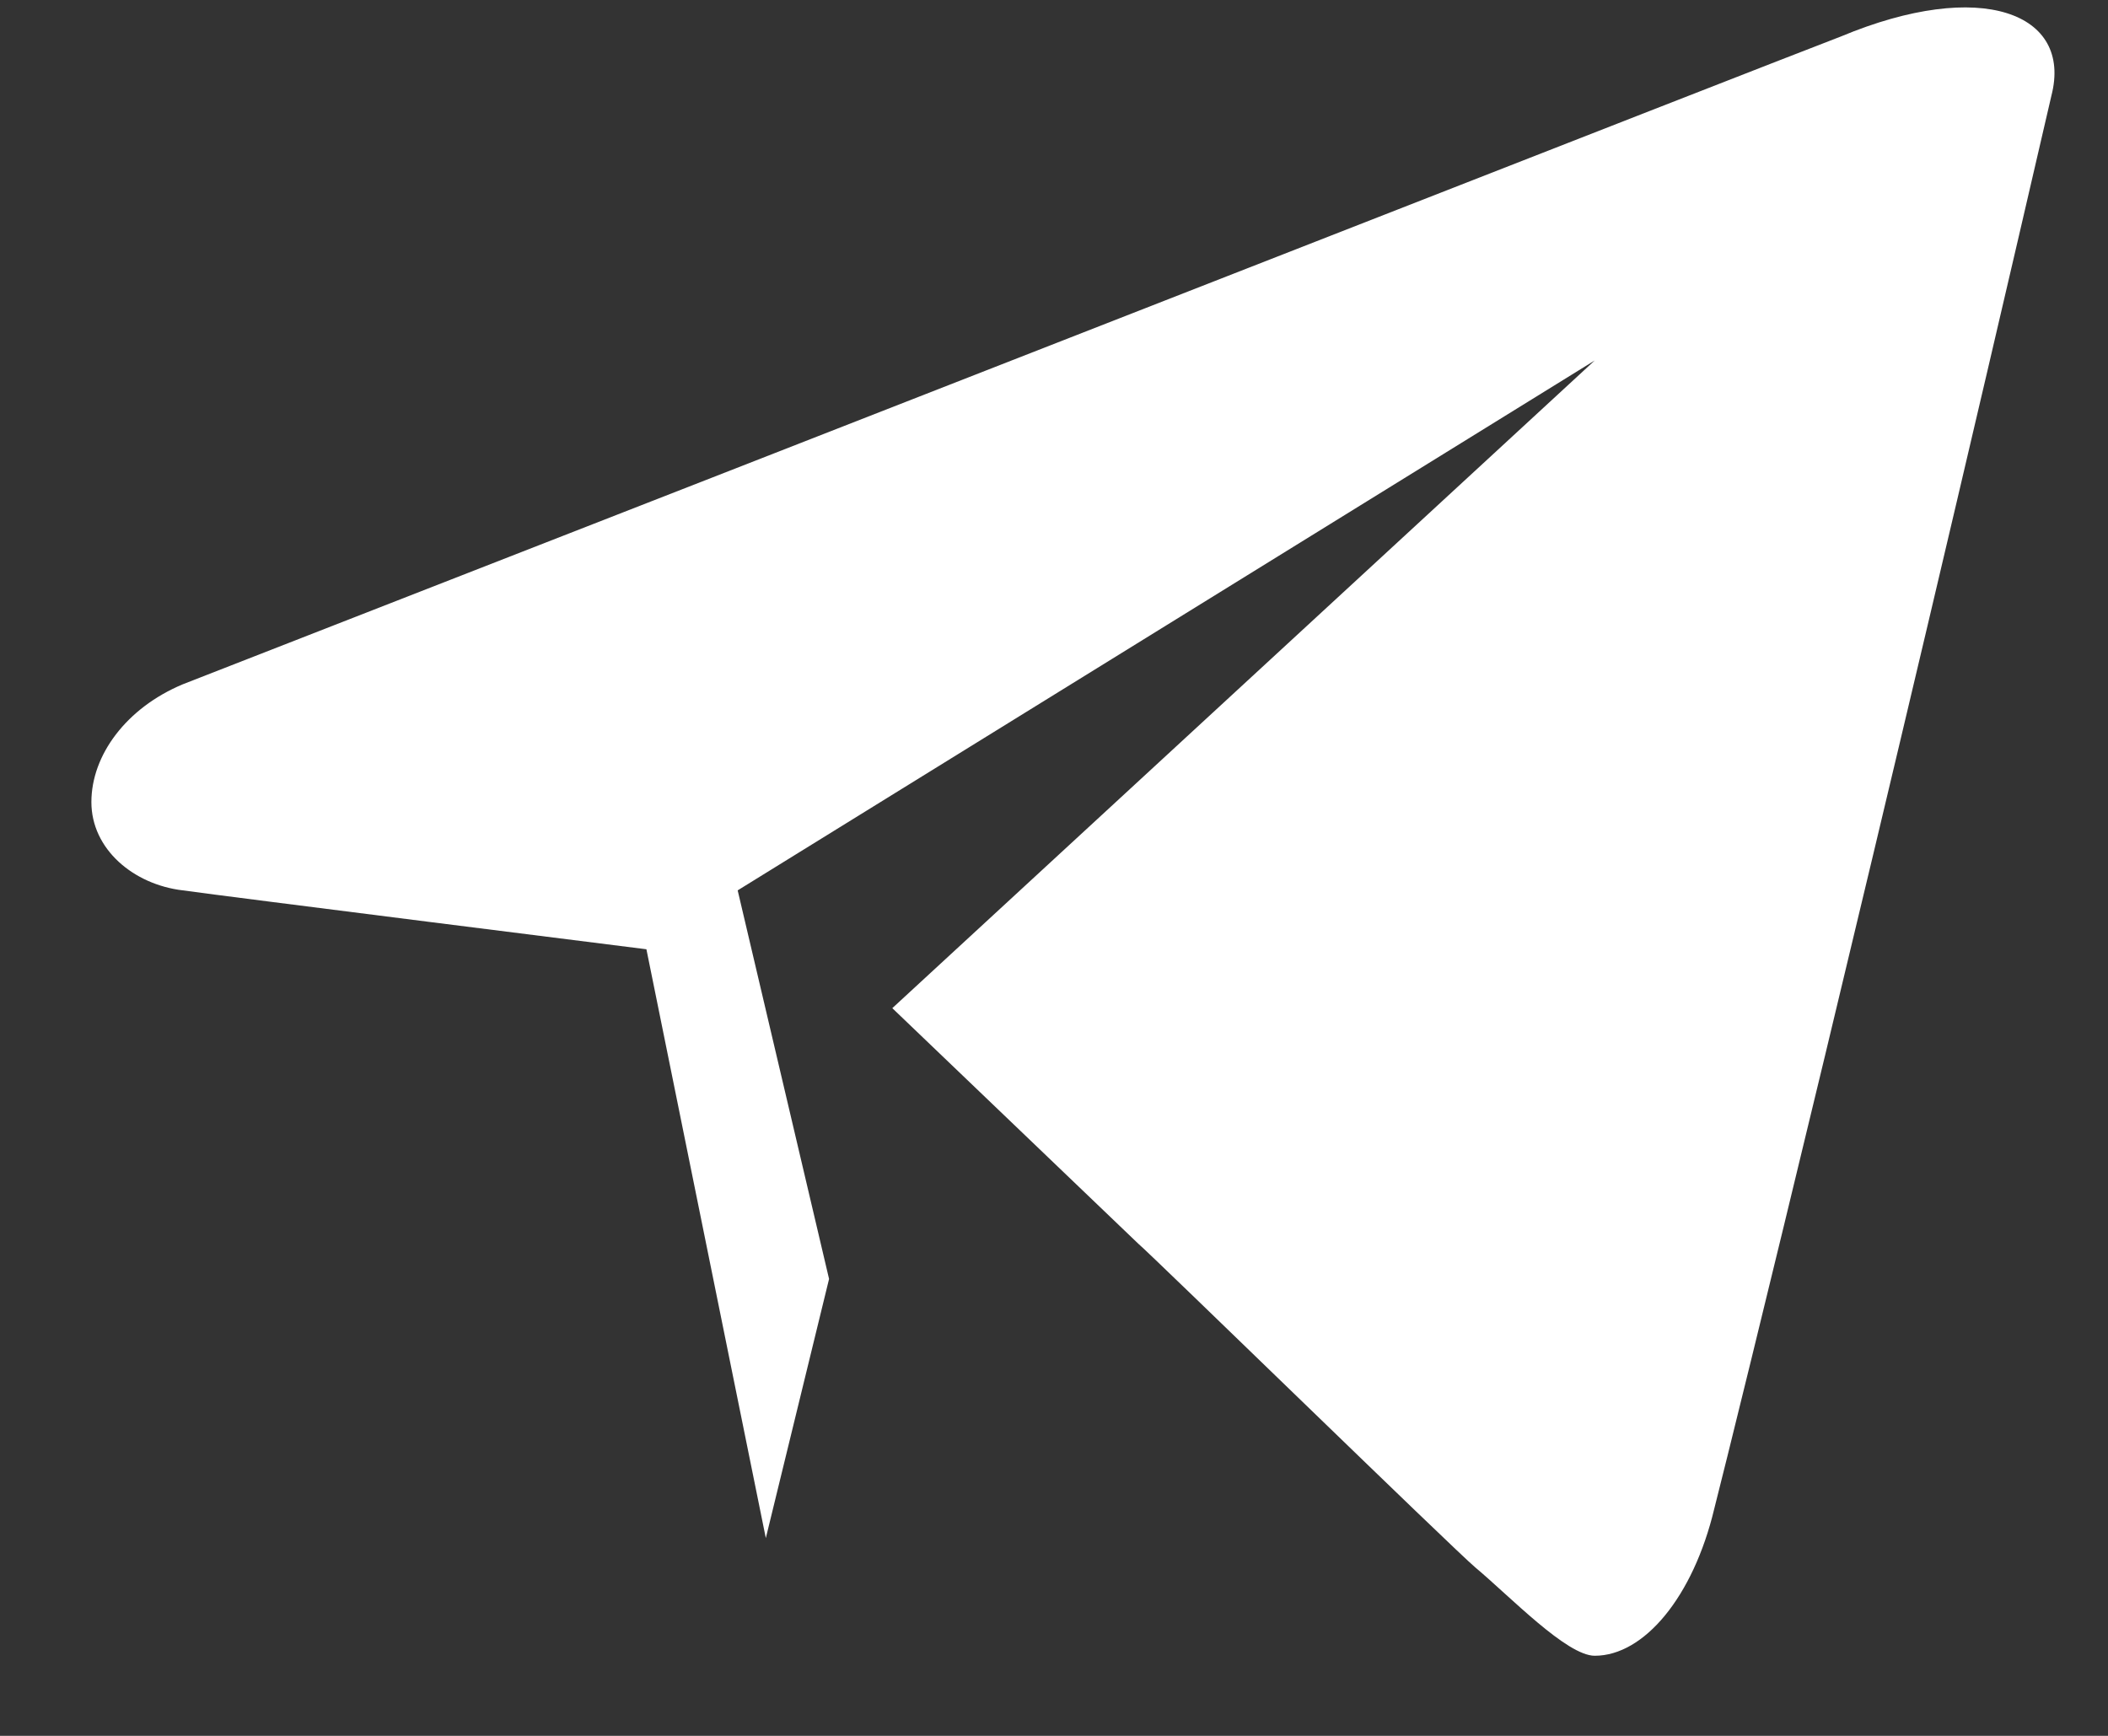 <svg width="17" height="14" viewBox="0 0 17 14" fill="none" xmlns="http://www.w3.org/2000/svg">
<rect x="0" y="0" width="17" height="14" fill="#333333" stroke="none"/>
<path fill-rule="evenodd" clip-rule="evenodd" d="M14.844 0.295C14.221 0.533 7.196 3.287 1.474 5.519C1.02 5.709 0.737 6.089 0.737 6.469C0.737 6.849 1.077 7.134 1.474 7.181C1.814 7.229 5.213 7.656 5.213 7.656L6.176 12.405L6.686 10.315L5.949 7.181L12.861 2.907L7.196 8.131L9.179 10.03C9.292 10.125 11.728 12.5 11.898 12.642C12.182 12.88 12.635 13.354 12.861 13.354C13.258 13.354 13.655 12.88 13.825 12.167C13.995 11.502 15.128 6.896 16.544 0.77C16.714 0.106 15.978 -0.179 14.844 0.295Z" fill="#ffffff"/>
</svg>
